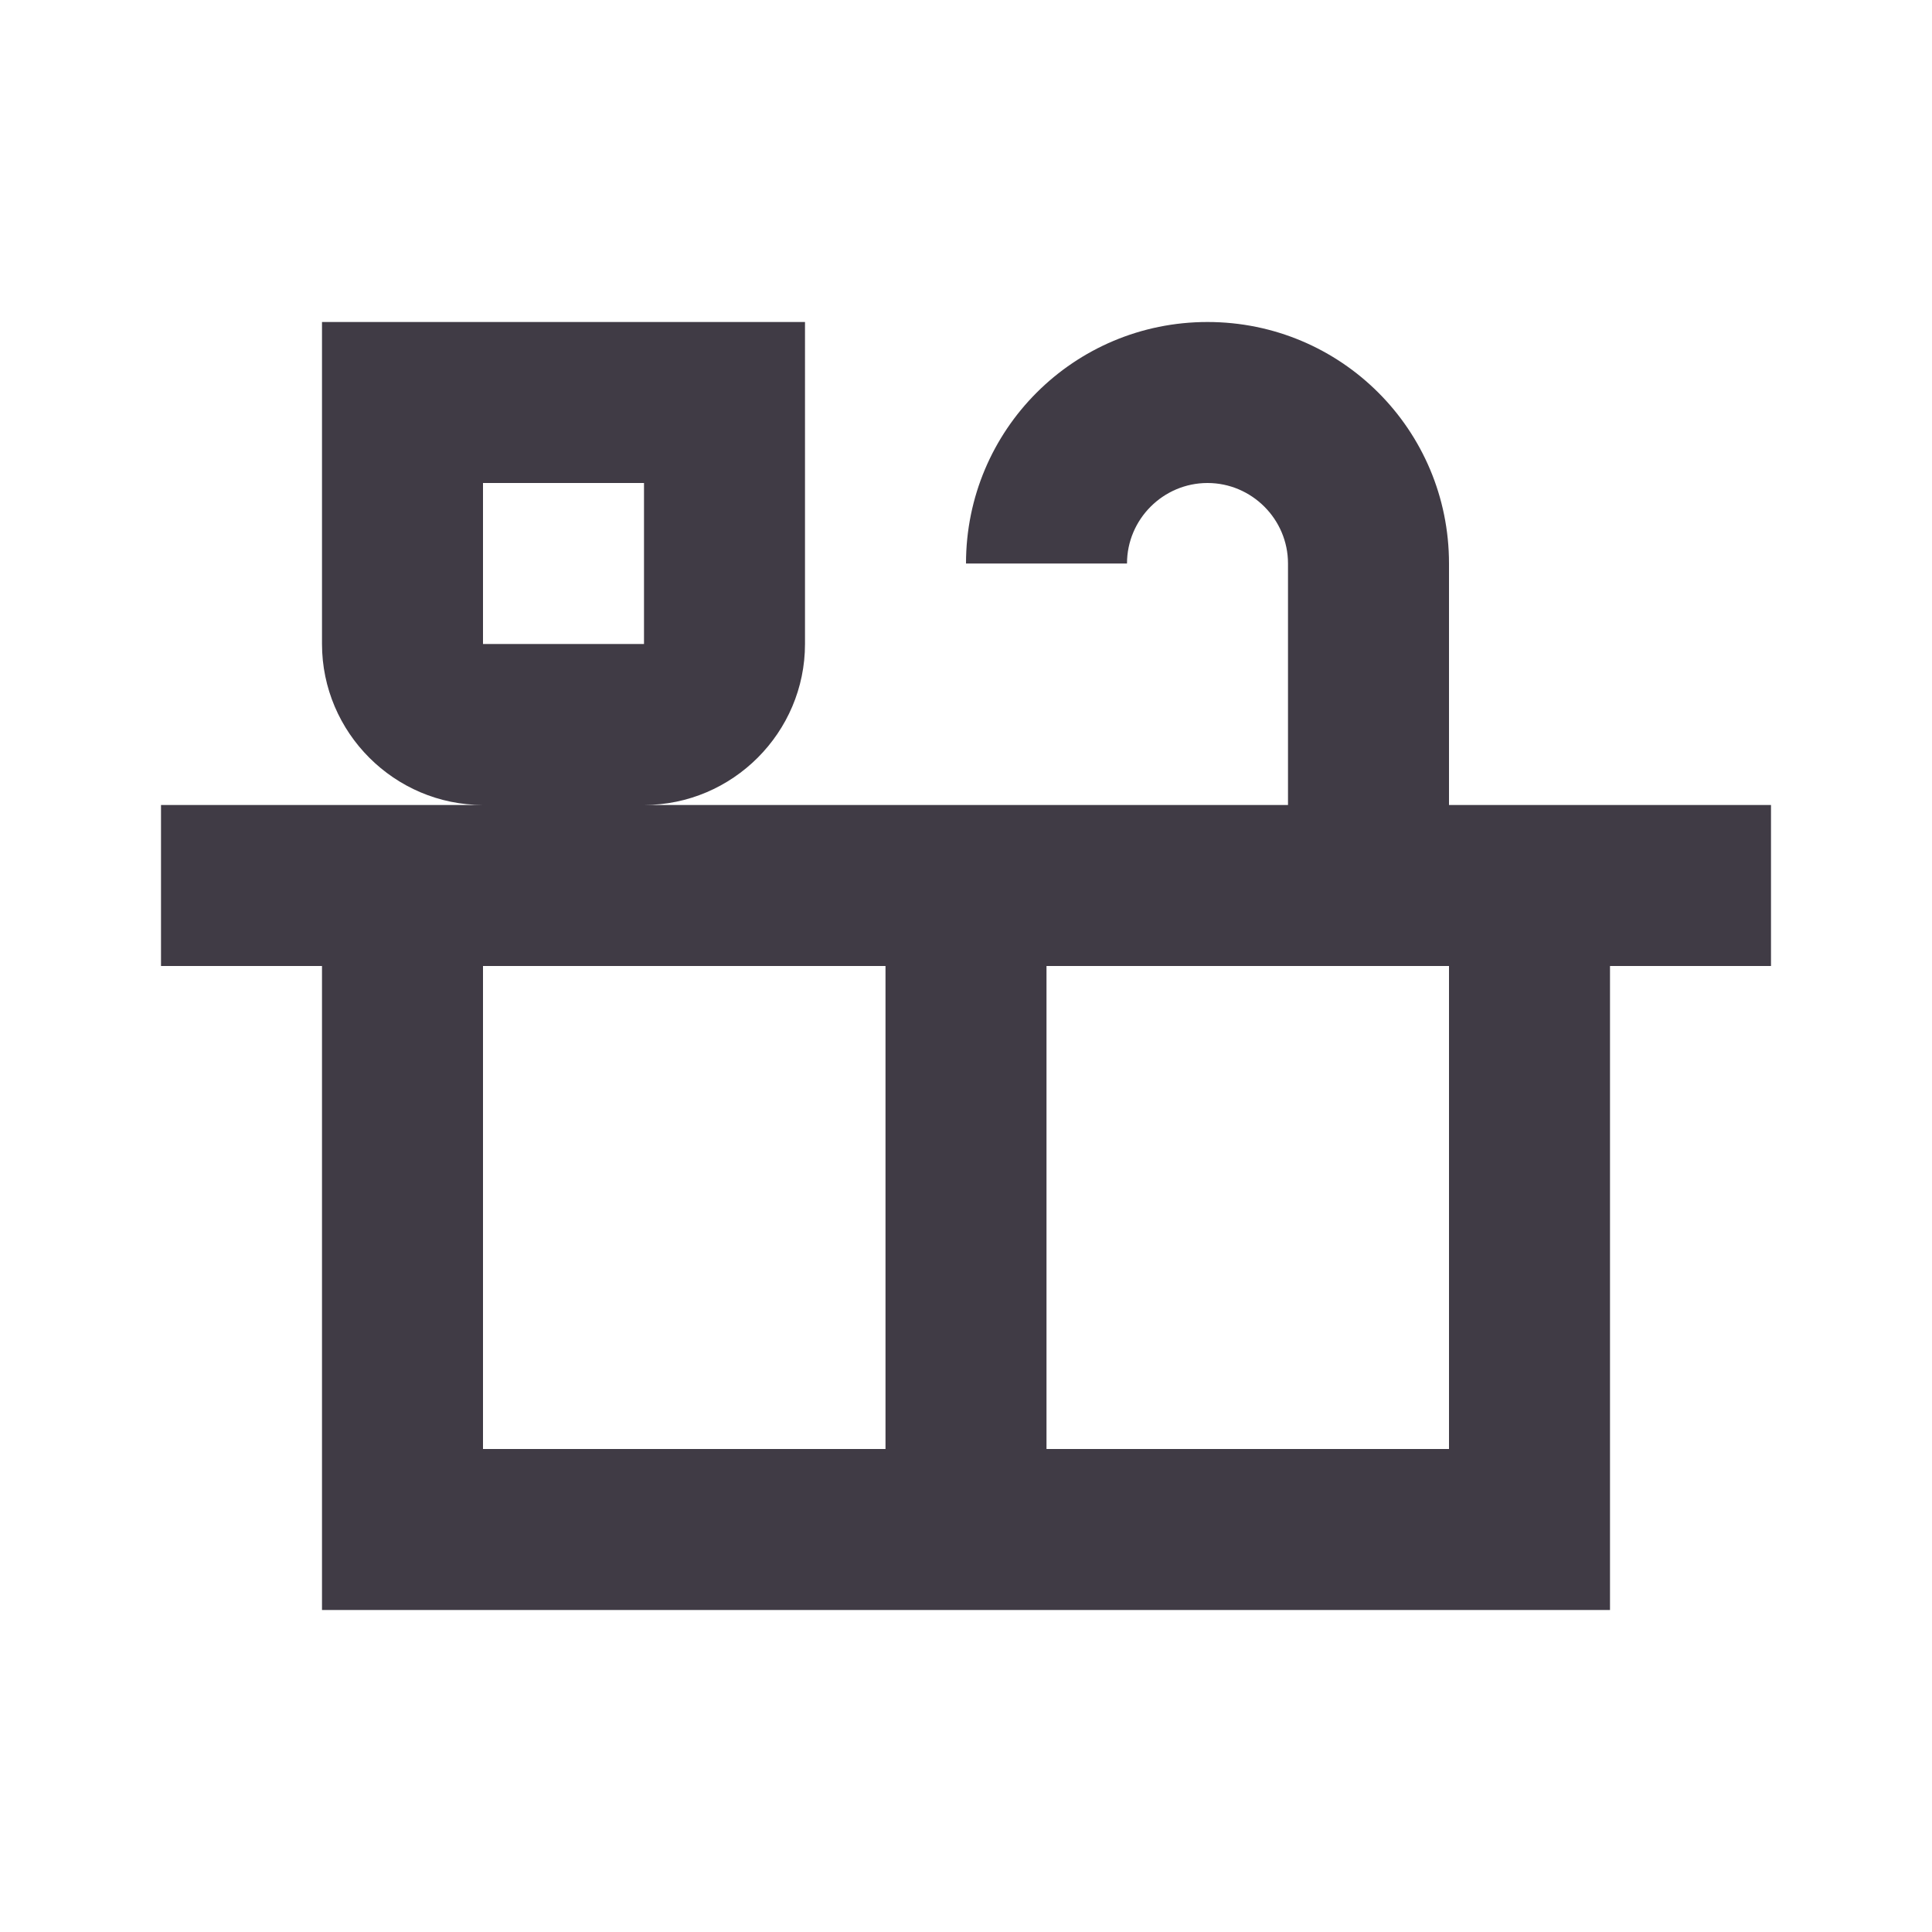<svg xmlns="http://www.w3.org/2000/svg" width="32" height="32" viewBox="0 0 24 24"><path fill="#403b45" d="M22 10h-4V7c0-1.66-1.34-3-3-3s-3 1.34-3 3h2c0-.55.45-1 1-1s1 .45 1 1v3H8c1.1 0 2-.9 2-2V4H4v4c0 1.1.9 2 2 2H2v2h2v8h16v-8h2v-2M6 6h2v2H6V6m0 12v-6h5v6H6m12 0h-5v-6h5v6Z"/></svg>